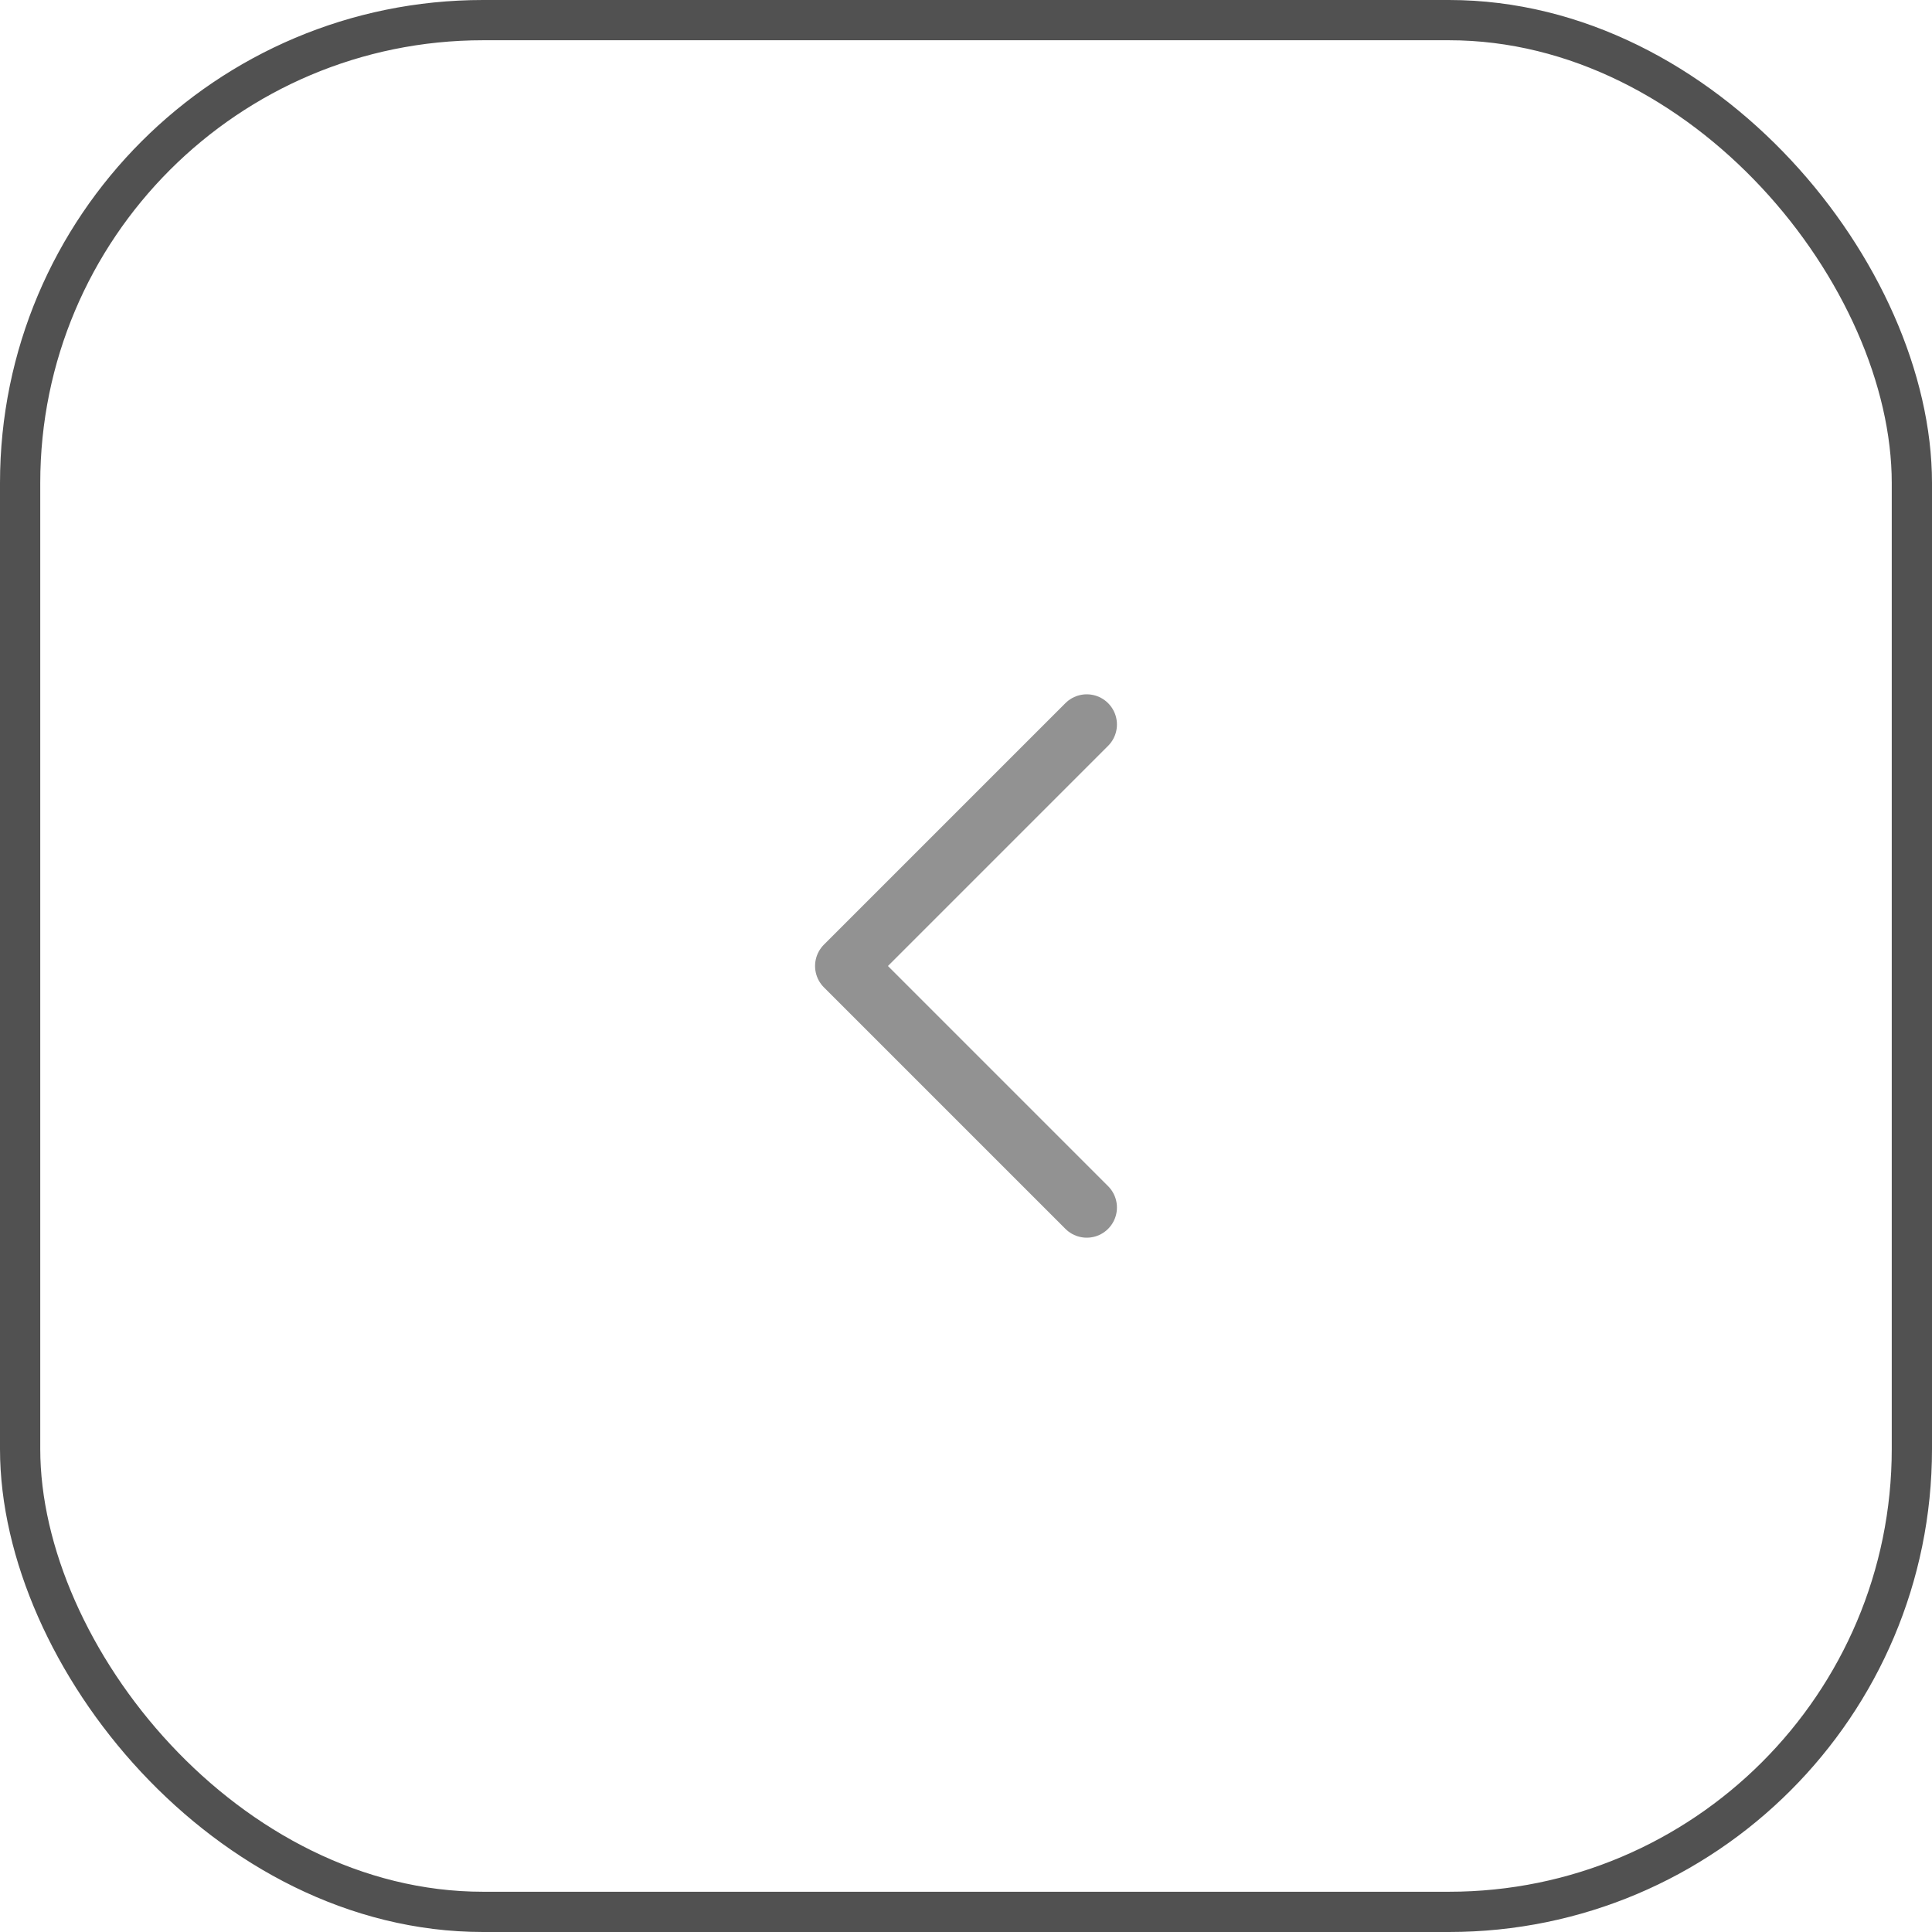 <?xml version="1.0" encoding="UTF-8"?> <svg xmlns="http://www.w3.org/2000/svg" width="48" height="48" viewBox="0 0 48 48" fill="none"> <rect x="0.5" y="0.5" width="47" height="47" rx="11.5" stroke="#515151"></rect> <g clip-path="url(#clip0_25_1305)"> <path d="M27 18L21 24L27 30" stroke="#929292" stroke-width="1.5" stroke-linecap="round" stroke-linejoin="round"></path> </g> <defs> <clipPath id="clip0_25_1305"> <rect width="24" height="24" fill="white" transform="translate(12 12)"></rect> </clipPath> </defs> </svg> 